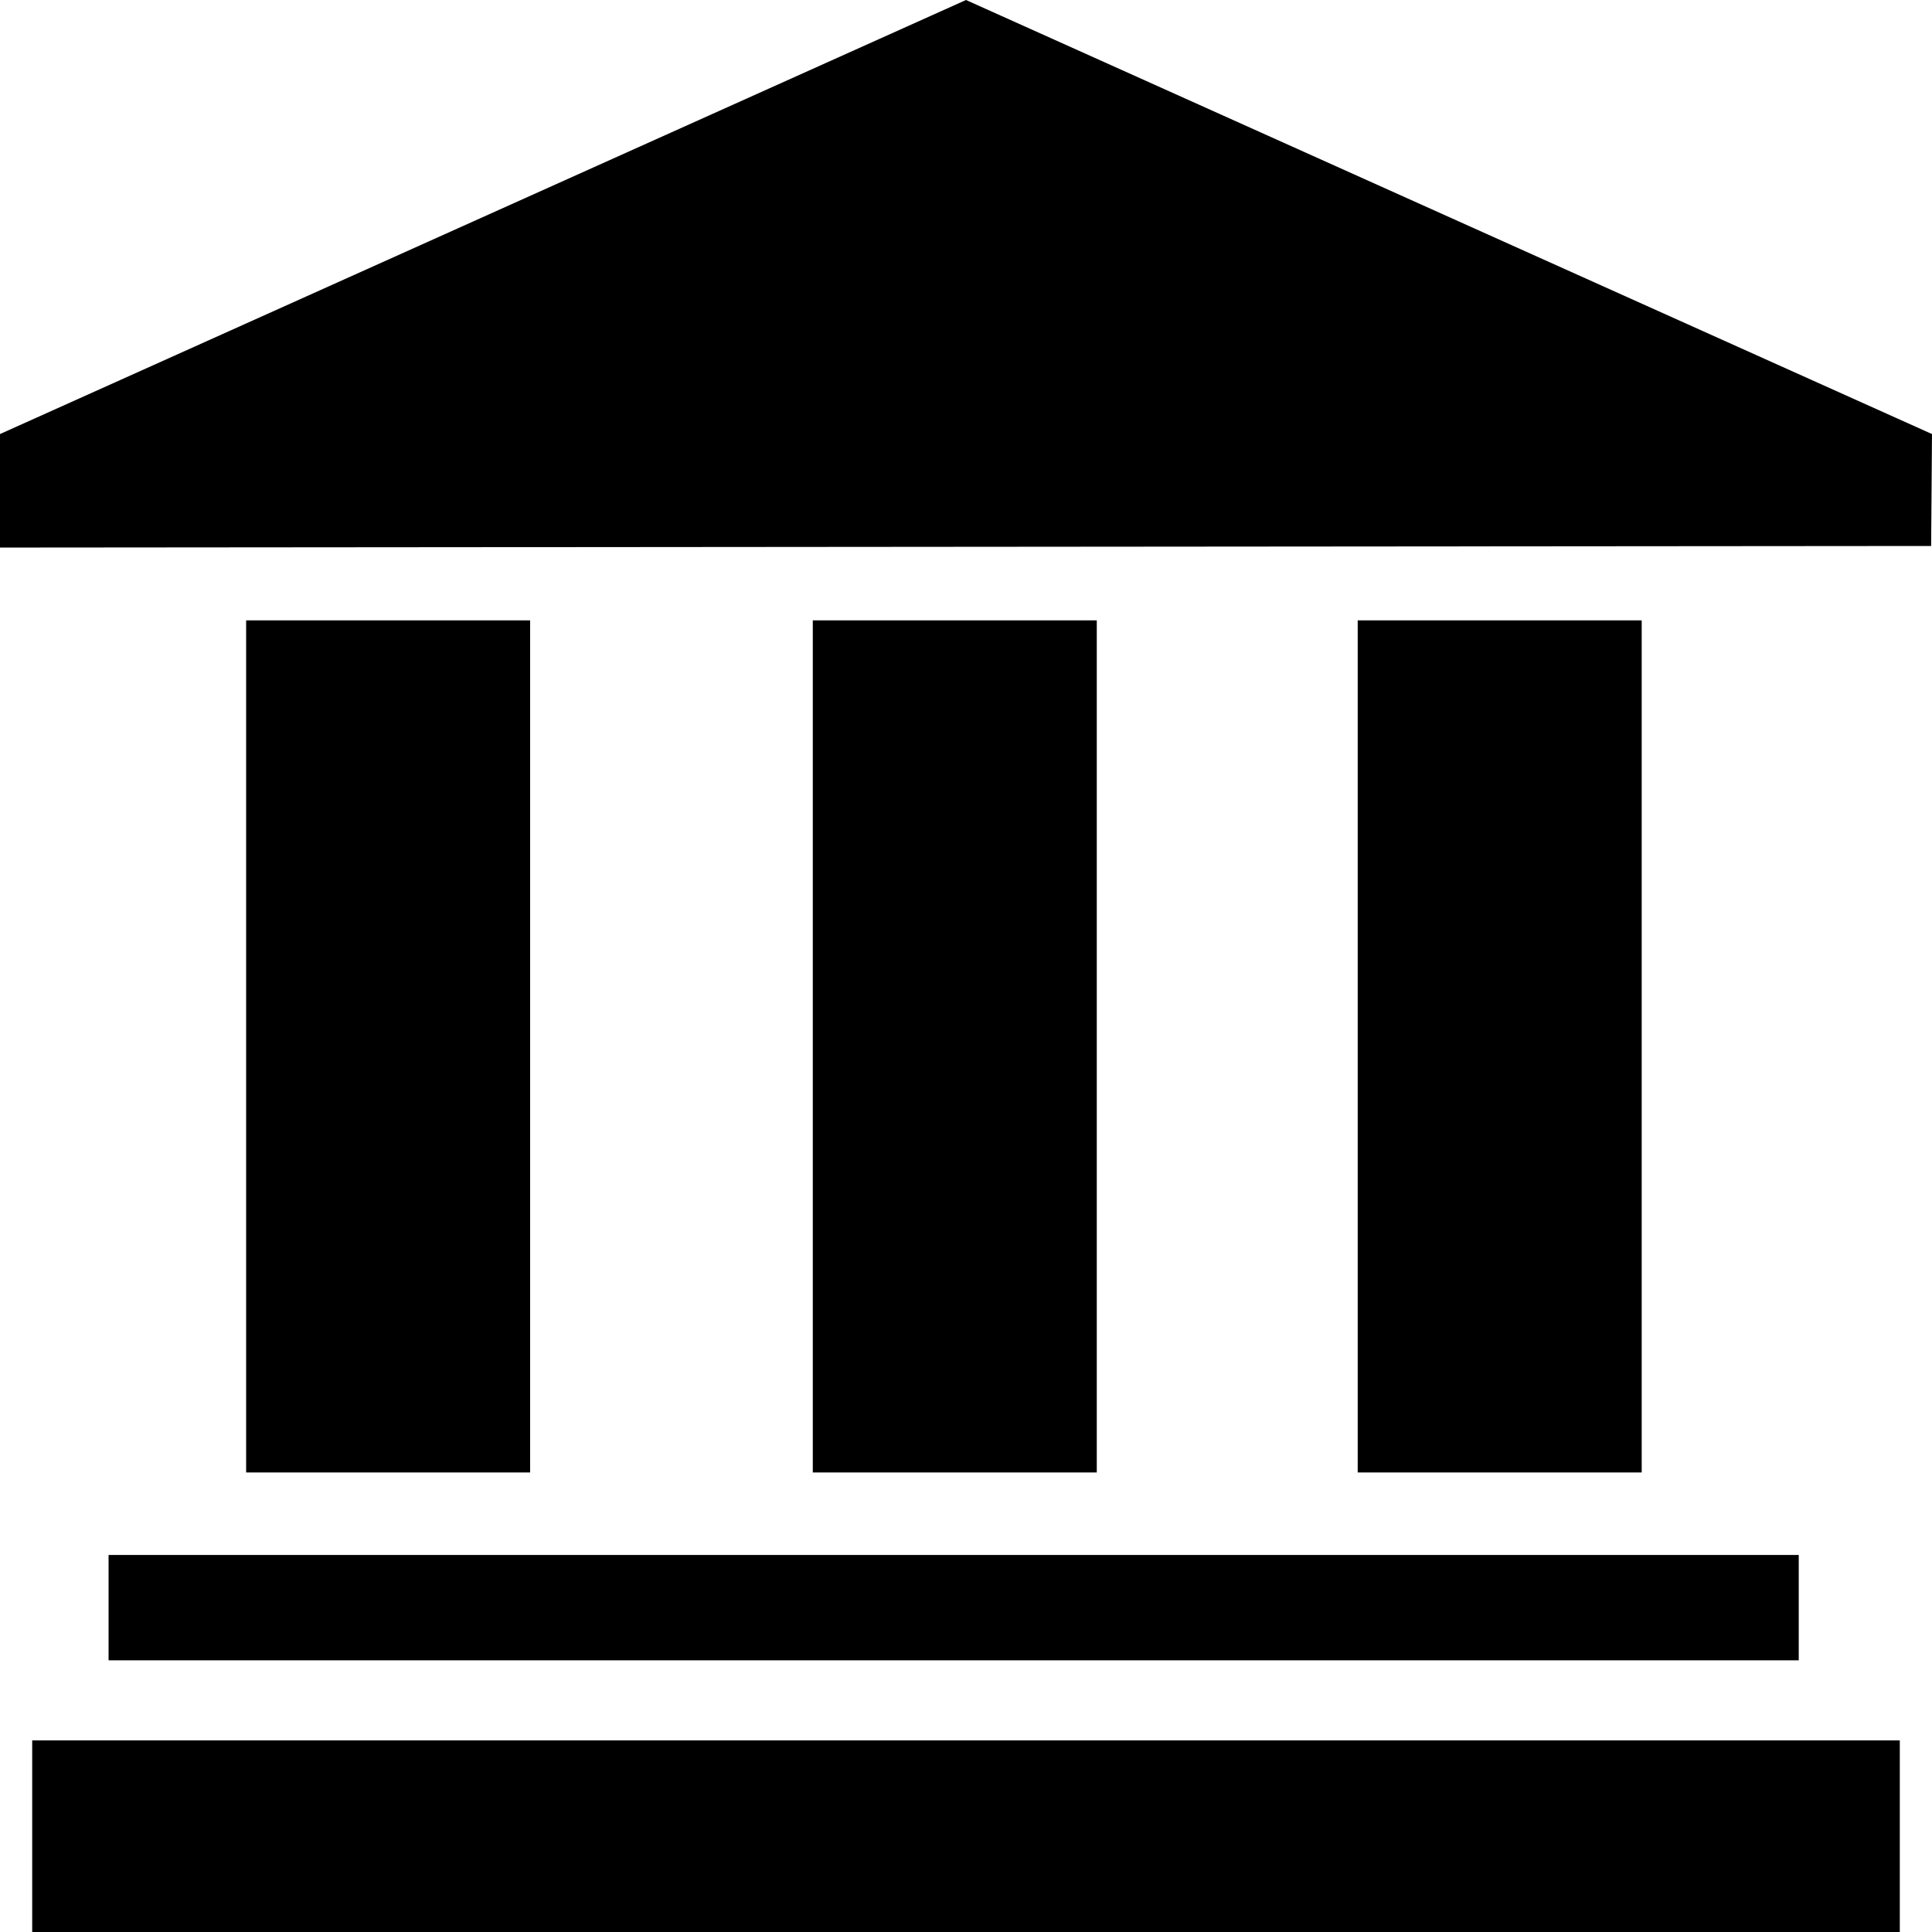 <?xml version="1.0" encoding="utf-8"?>
<!DOCTYPE svg PUBLIC "-//W3C//DTD SVG 1.1//EN" "http://www.w3.org/Graphics/SVG/1.1/DTD/svg11.dtd">
<svg fill="#000000" version="1.1" id="Layer_1" xmlns="http://www.w3.org/2000/svg" xmlns:xlink="http://www.w3.org/1999/xlink" 
	 width="800px" height="800px" viewBox="0 0 120 120" enable-background="new 0 0 120 120" xml:space="preserve">
<rect x="2" y="108.1" width="116" height="11.9"/>
<rect x="6.744" y="96.582" width="104.979" height="6.543"/>
<rect x="15.288" y="38.532" width="17.639" height="52.925"/>
<rect x="50.484" y="38.532" width="17.639" height="52.925"/>
<rect x="84.33" y="38.532" width="17.639" height="52.925"/>
<polygon points="0,26.96 60,0 120,26.96 119.946,33.912 0,34.01 "/>
</svg>